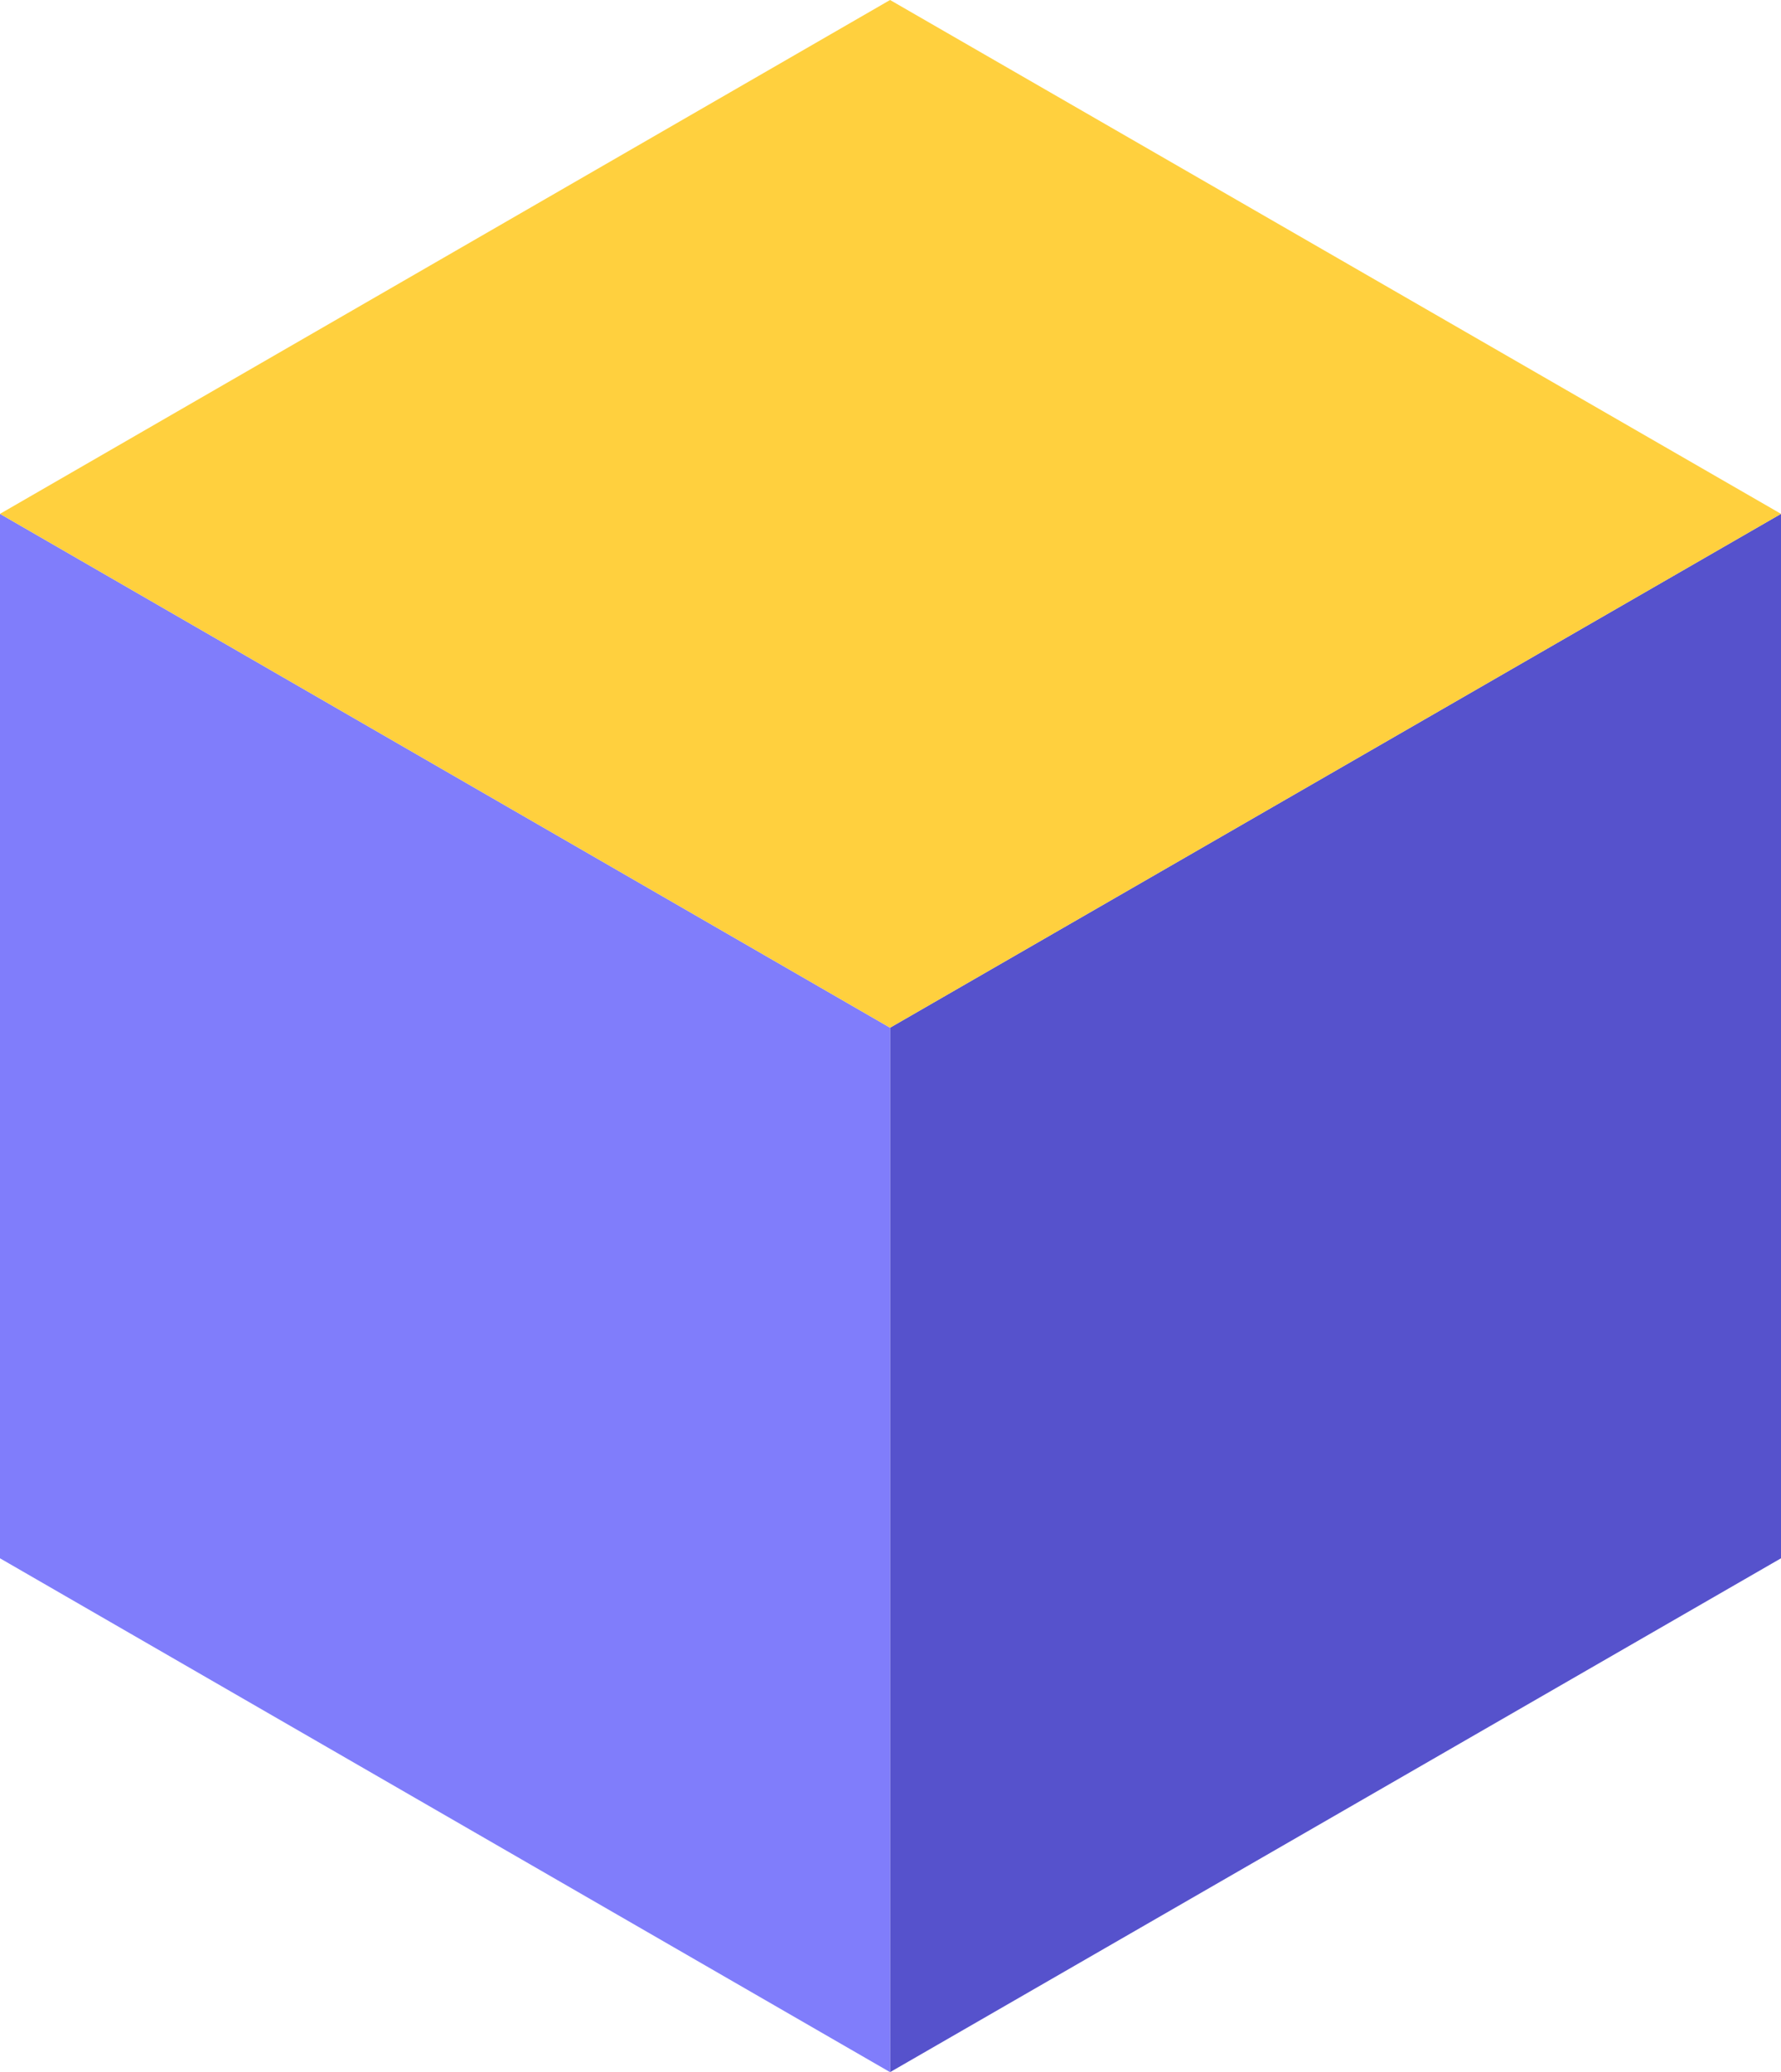 <svg xmlns="http://www.w3.org/2000/svg" viewBox="0 0 20.21 23.51"><defs><style>.cls-1{fill:#5652cc;}.cls-2{fill:#807dfb;}.cls-3{fill:#ffd03e;}</style></defs><g id="Layer_2" data-name="Layer 2"><g id="Layer_1-2" data-name="Layer 1"><polygon class="cls-1" points="10.1 11.66 10.1 23.51 20.21 17.68 20.21 5.83 10.1 11.66"></polygon><polygon class="cls-2" points="0 17.68 10.1 23.51 10.1 11.66 0 5.83 0 17.68"></polygon><polygon class="cls-3" points="10.1 0 0 5.83 10.1 11.66 20.21 5.83 10.1 0"></polygon></g></g></svg>